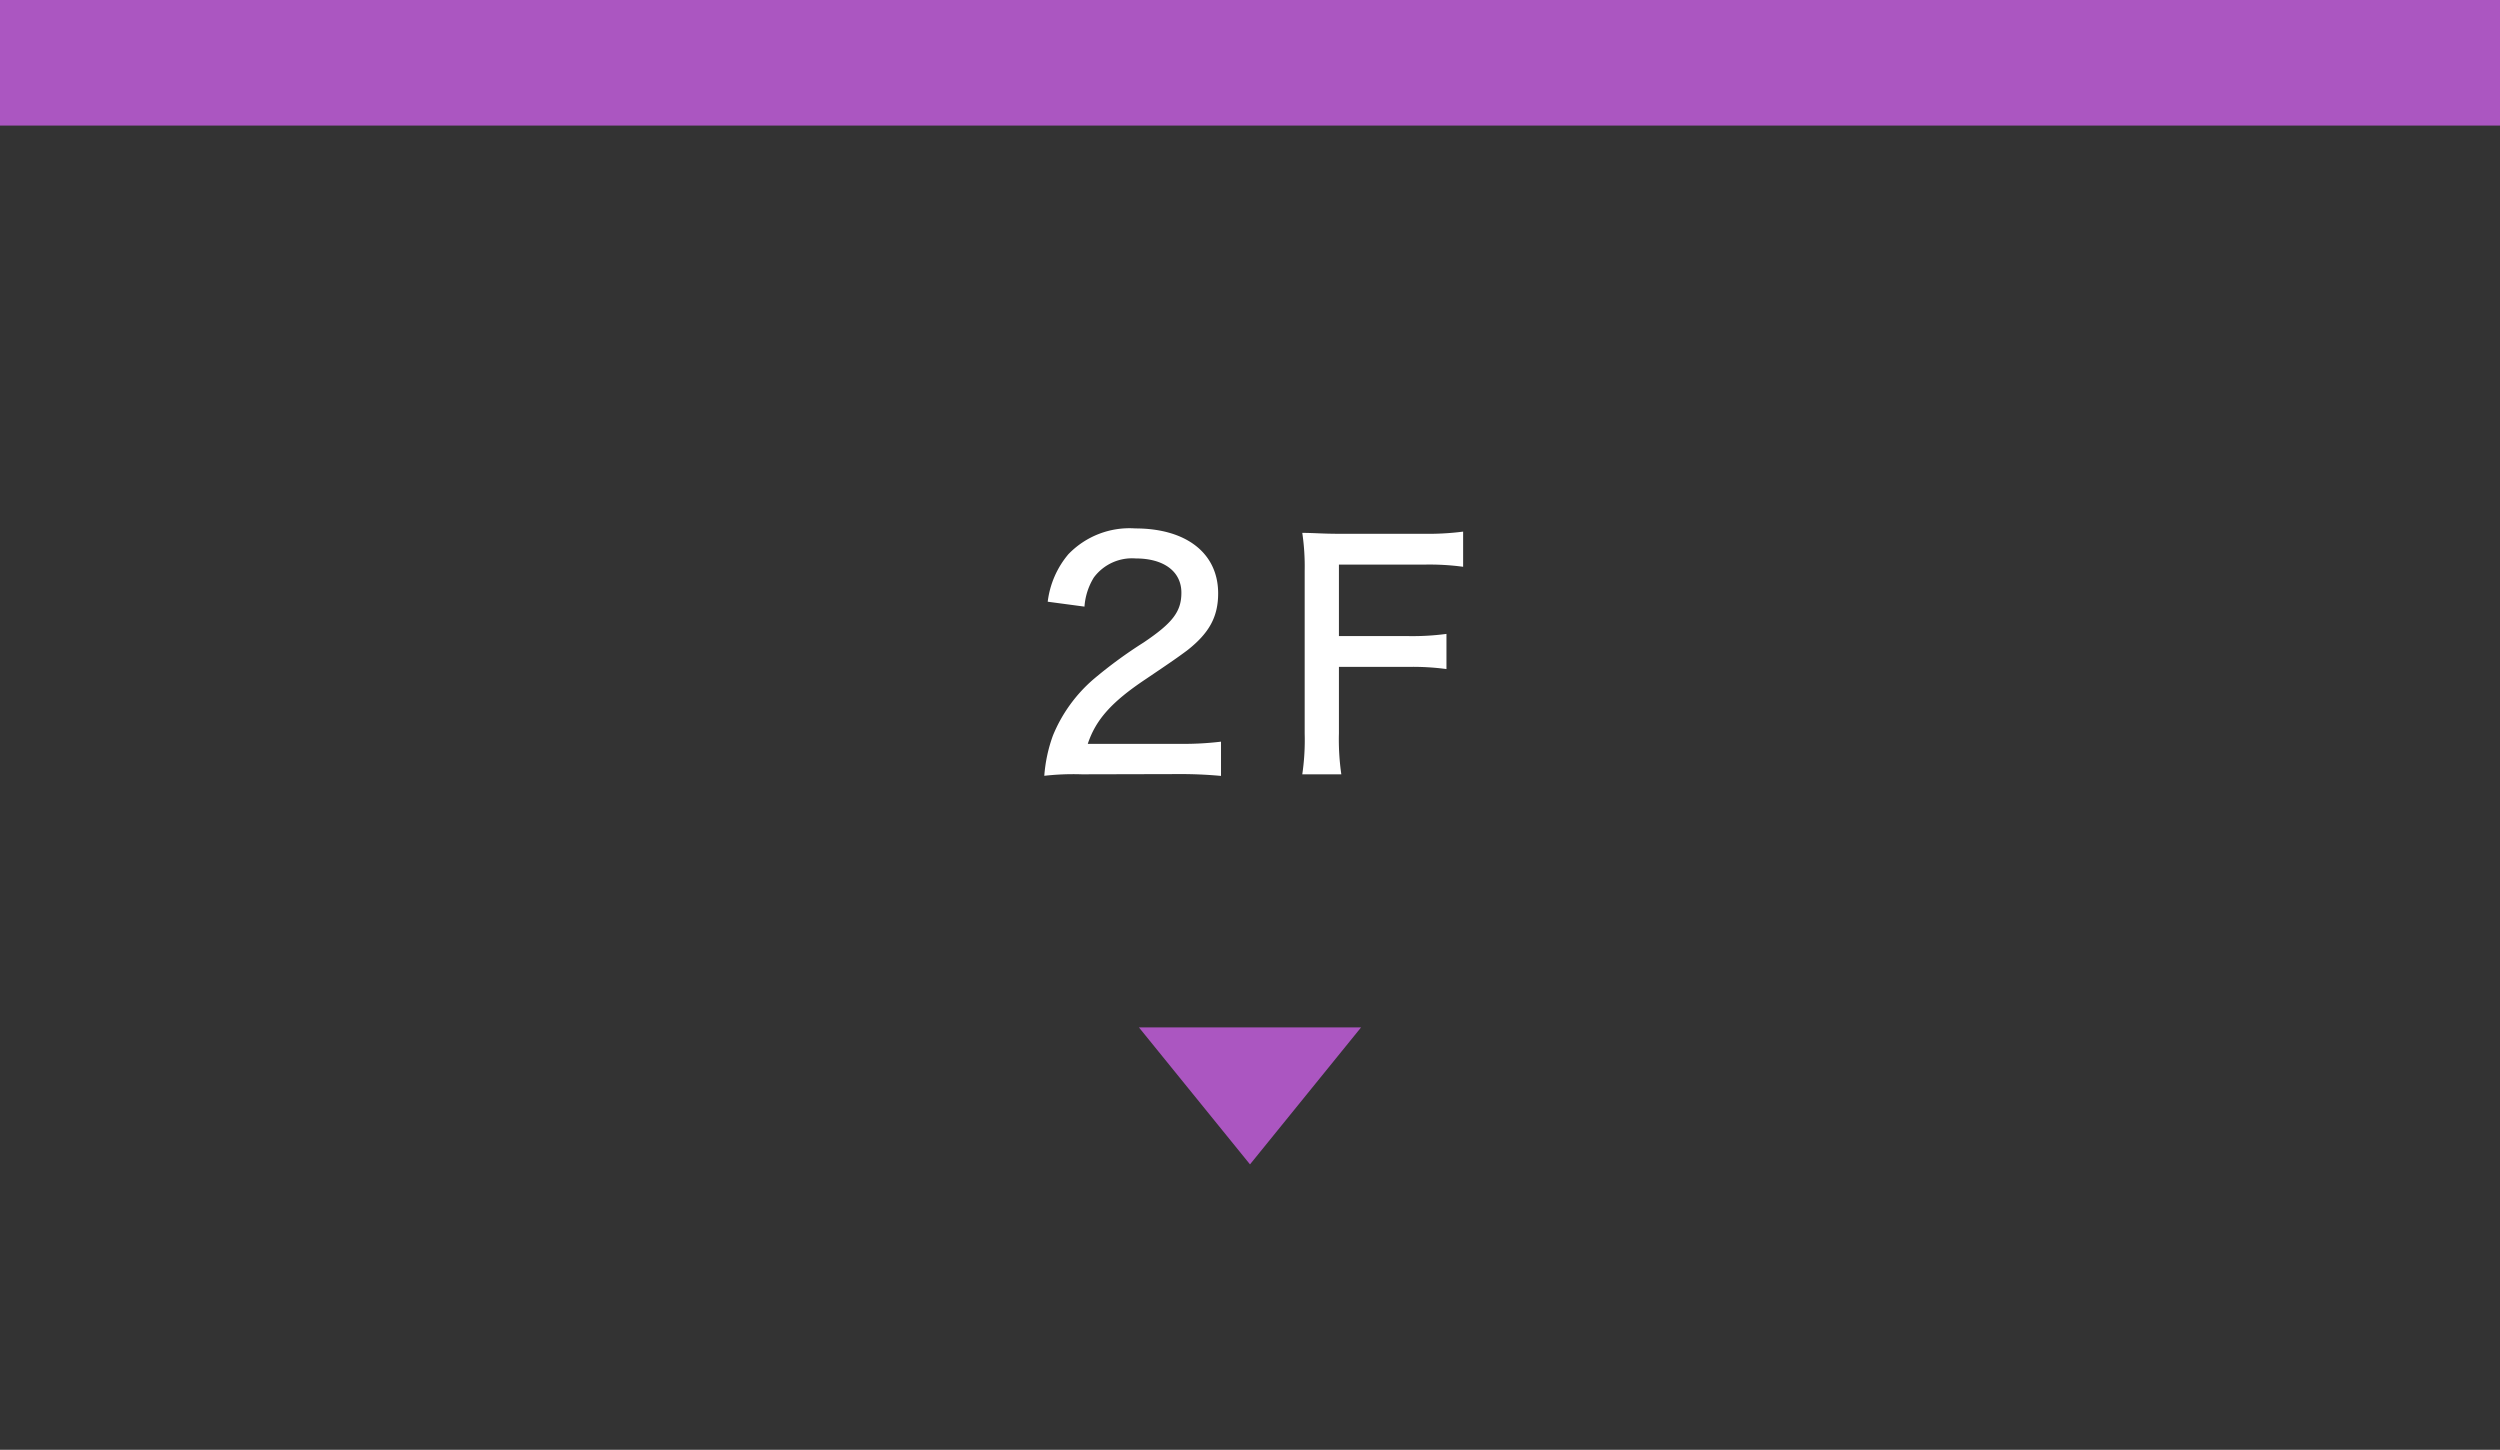 <svg id="レイヤー_1" data-name="レイヤー 1" xmlns="http://www.w3.org/2000/svg" width="219" height="127" viewBox="0 0 219 127"><defs><style>.cls-1{fill:#333;}.cls-2{fill:#ab56c1;}.cls-3{fill:#fff;}</style></defs><title>アートボード 6 のコピー 2</title><rect class="cls-1" width="219" height="127"/><rect class="cls-2" width="219" height="11"/><polygon class="cls-2" points="109.5 102 119.23 90 99.77 90 109.5 102"/><path class="cls-3" d="M94.77,67.83a22.55,22.55,0,0,0-3.29.13,13.14,13.14,0,0,1,.75-3.51,13,13,0,0,1,3.62-5,39.46,39.46,0,0,1,4.32-3.16c2.56-1.72,3.32-2.72,3.32-4.37,0-1.86-1.54-3-4-3a4.17,4.17,0,0,0-3.67,1.67A5.6,5.6,0,0,0,95,53.14l-3.22-.43a7.92,7.92,0,0,1,1.81-4.16,7.43,7.43,0,0,1,5.86-2.26c4.48,0,7.26,2.18,7.26,5.69,0,2.05-.78,3.48-2.72,5-.84.62-1.22.89-3.62,2.51-3,2-4.38,3.56-5.08,5.67h8a27.2,27.2,0,0,0,3.67-.19v3a37.83,37.83,0,0,0-3.78-.16Z"/><path class="cls-3" d="M117.29,64.24a21.16,21.16,0,0,0,.21,3.59h-3.42a20.6,20.6,0,0,0,.21-3.57V50a20.13,20.13,0,0,0-.21-3.32c1,0,1.72.08,3.23.08h7.43a23.88,23.88,0,0,0,3.43-.19v3.08a22.06,22.06,0,0,0-3.43-.19h-7.45v6.26h6a22.51,22.51,0,0,0,3.42-.19v3.08a22.25,22.25,0,0,0-3.42-.19h-6Z"/></svg>